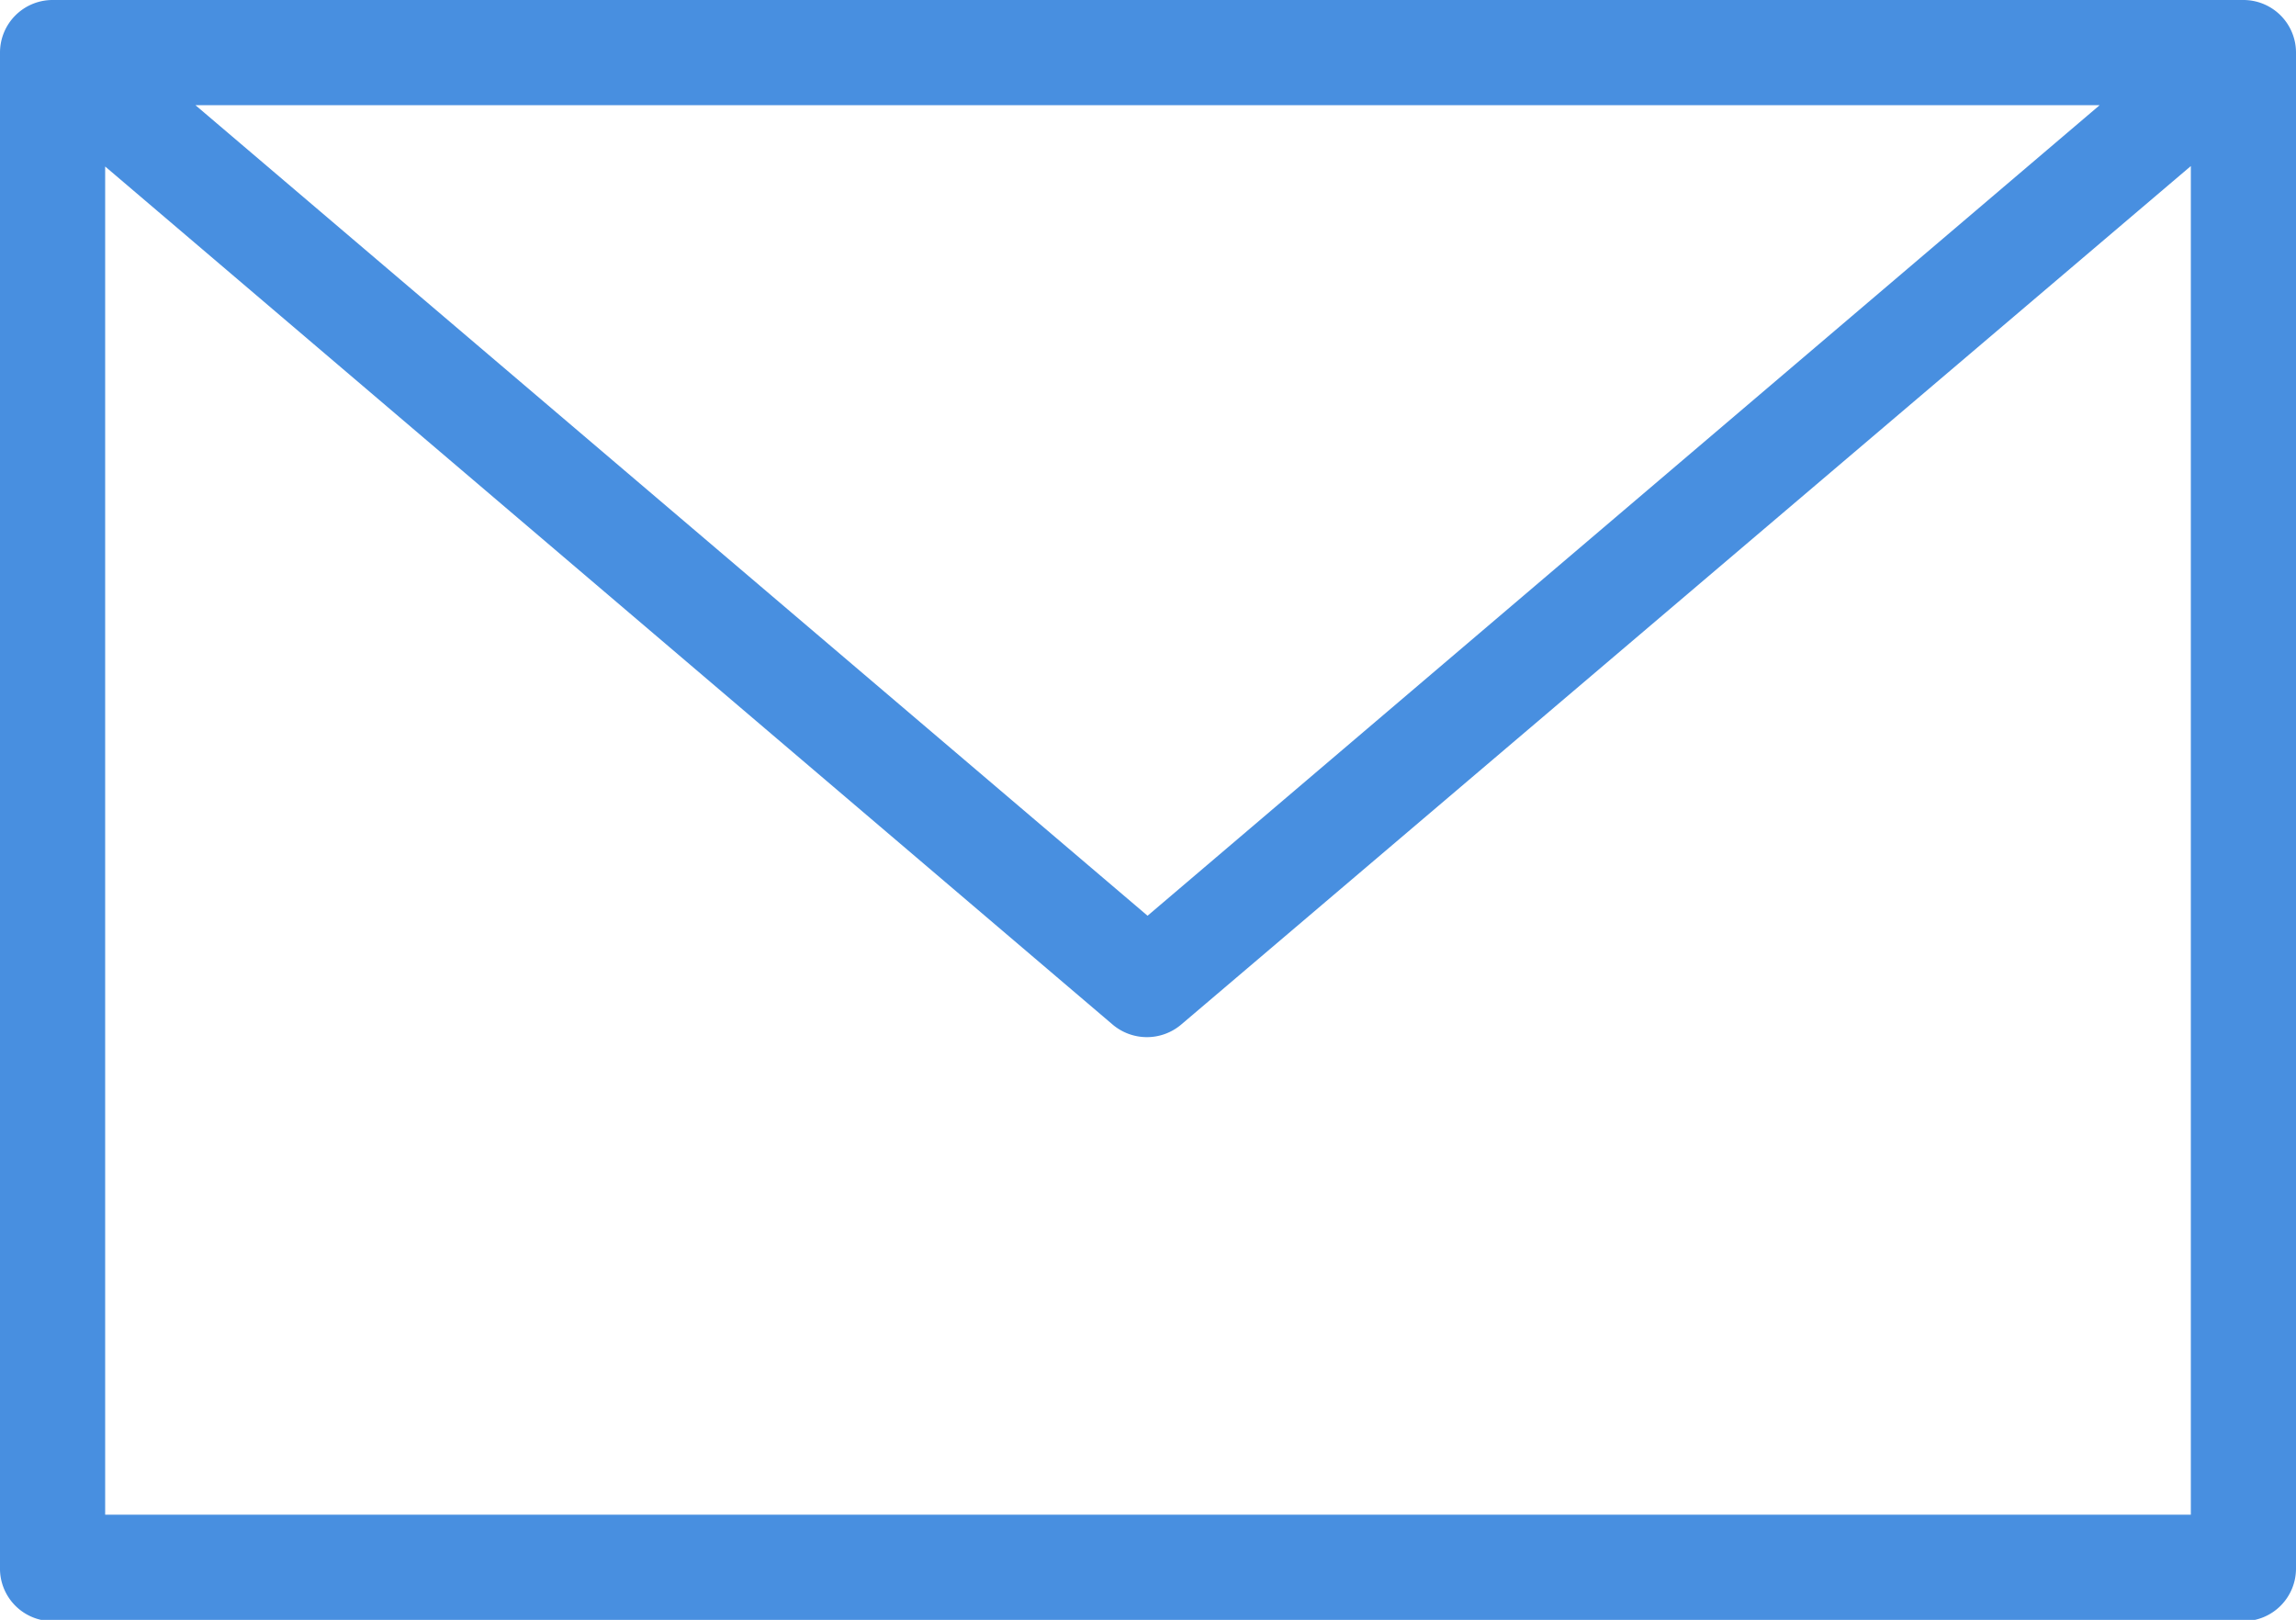 <svg xmlns="http://www.w3.org/2000/svg" viewBox="0 0 52.4 36.97"><defs><style>.cls-1{fill:#488fe0;}</style></defs><title>step2_bl</title><g id="レイヤー_2" data-name="レイヤー 2"><g id="レイヤー_1-2" data-name="レイヤー 1"><path class="cls-1" d="M51.2,0H1.2A1.2,1.2,0,0,0,0,1.2V35.77A1.2,1.2,0,0,0,1.2,37h50a1.2,1.2,0,0,0,1.2-1.2V1.2A1.2,1.2,0,0,0,51.2,0ZM47.92,2.4,26.19,20.9,4.46,2.4ZM2.4,34.57V3.8l23,19.59a1.21,1.21,0,0,0,1.55,0L50,3.79V34.57Z"/></g></g></svg>